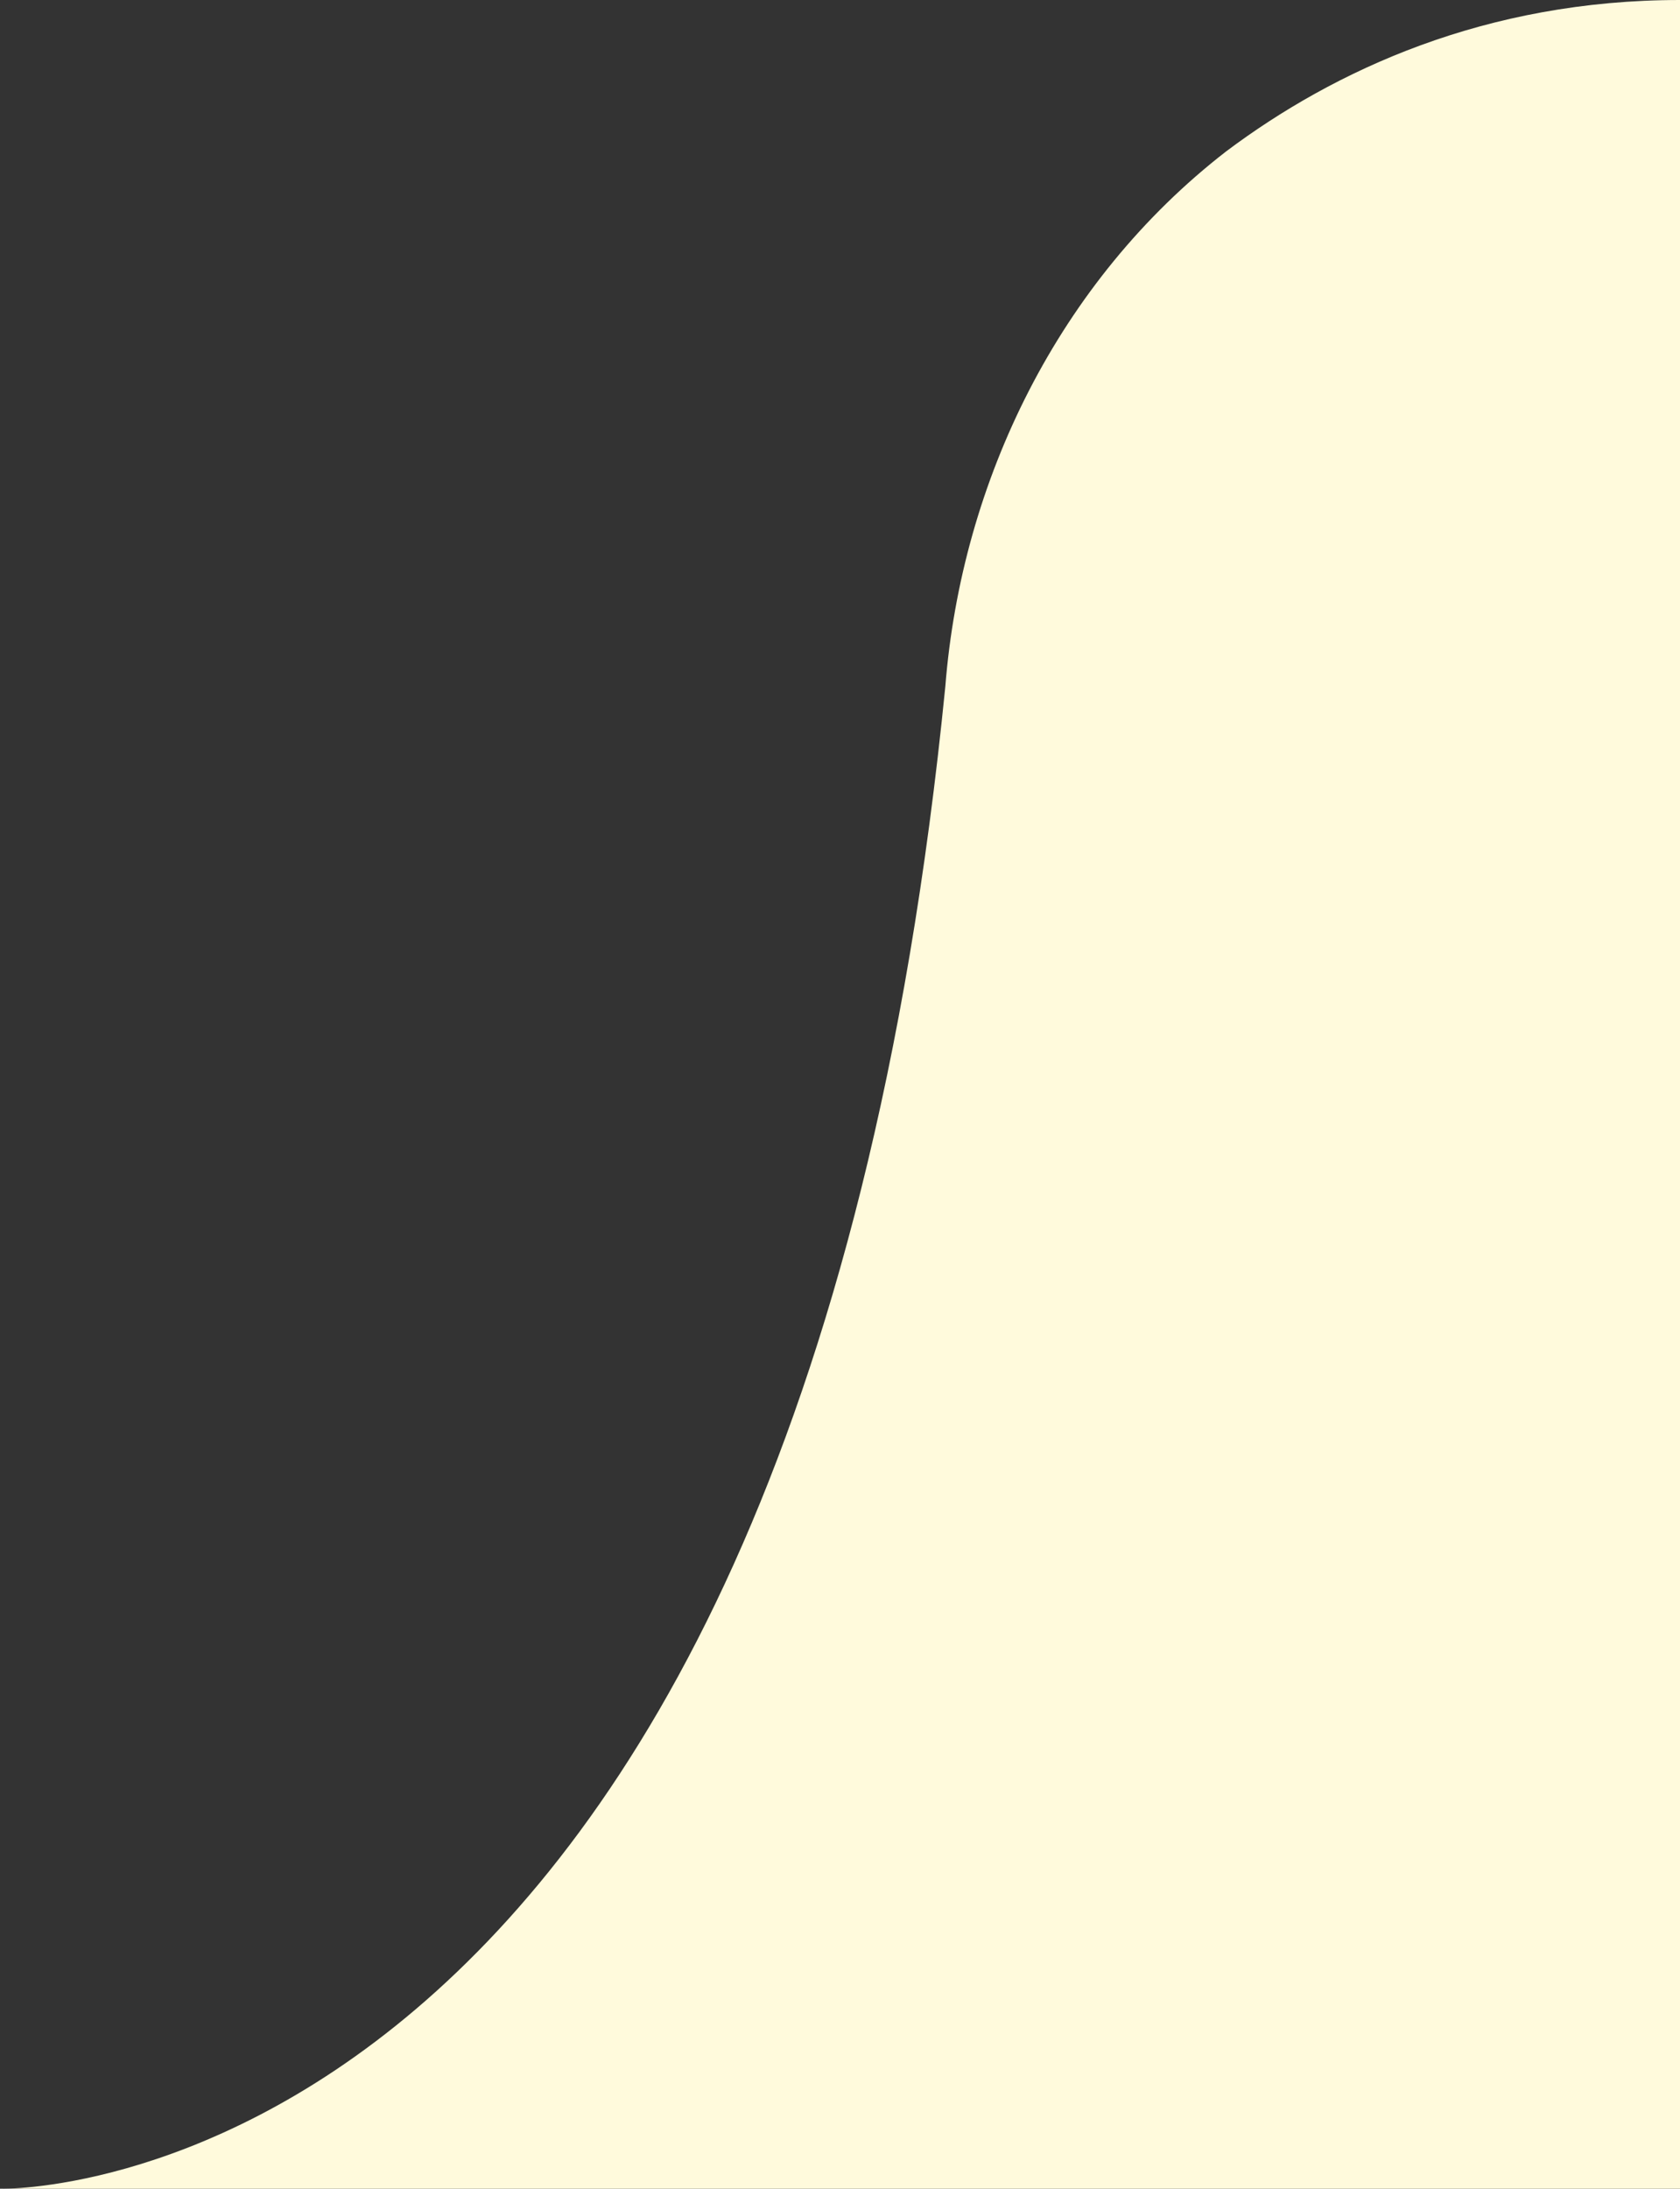 <?xml version="1.0" encoding="utf-8"?>
<!-- Generator: Adobe Illustrator 24.0.0, SVG Export Plug-In . SVG Version: 6.00 Build 0)  -->
<svg version="1.1" id="Capa_1" xmlns="http://www.w3.org/2000/svg" xmlns:xlink="http://www.w3.org/1999/xlink" x="0px" y="0px"
	 viewBox="0 0 31.1 40.5" style="enable-background:new 0 0 31.1 40.5;" xml:space="preserve">
<rect x="0" y="0" width="31.1" height="40.5" fill="#333333" stroke="none"/>
<style type="text/css">
	.st0{fill:#FFFADC;}
</style>
<path class="st0" d="M31.1,40.5V0c-3.6,0-6.4,1.3-8.4,2.8c-3.1,2.4-4.9,6.1-5.2,9.9C14.7,40.9,0,40.5,0,40.5H31.1z"/>
</svg>